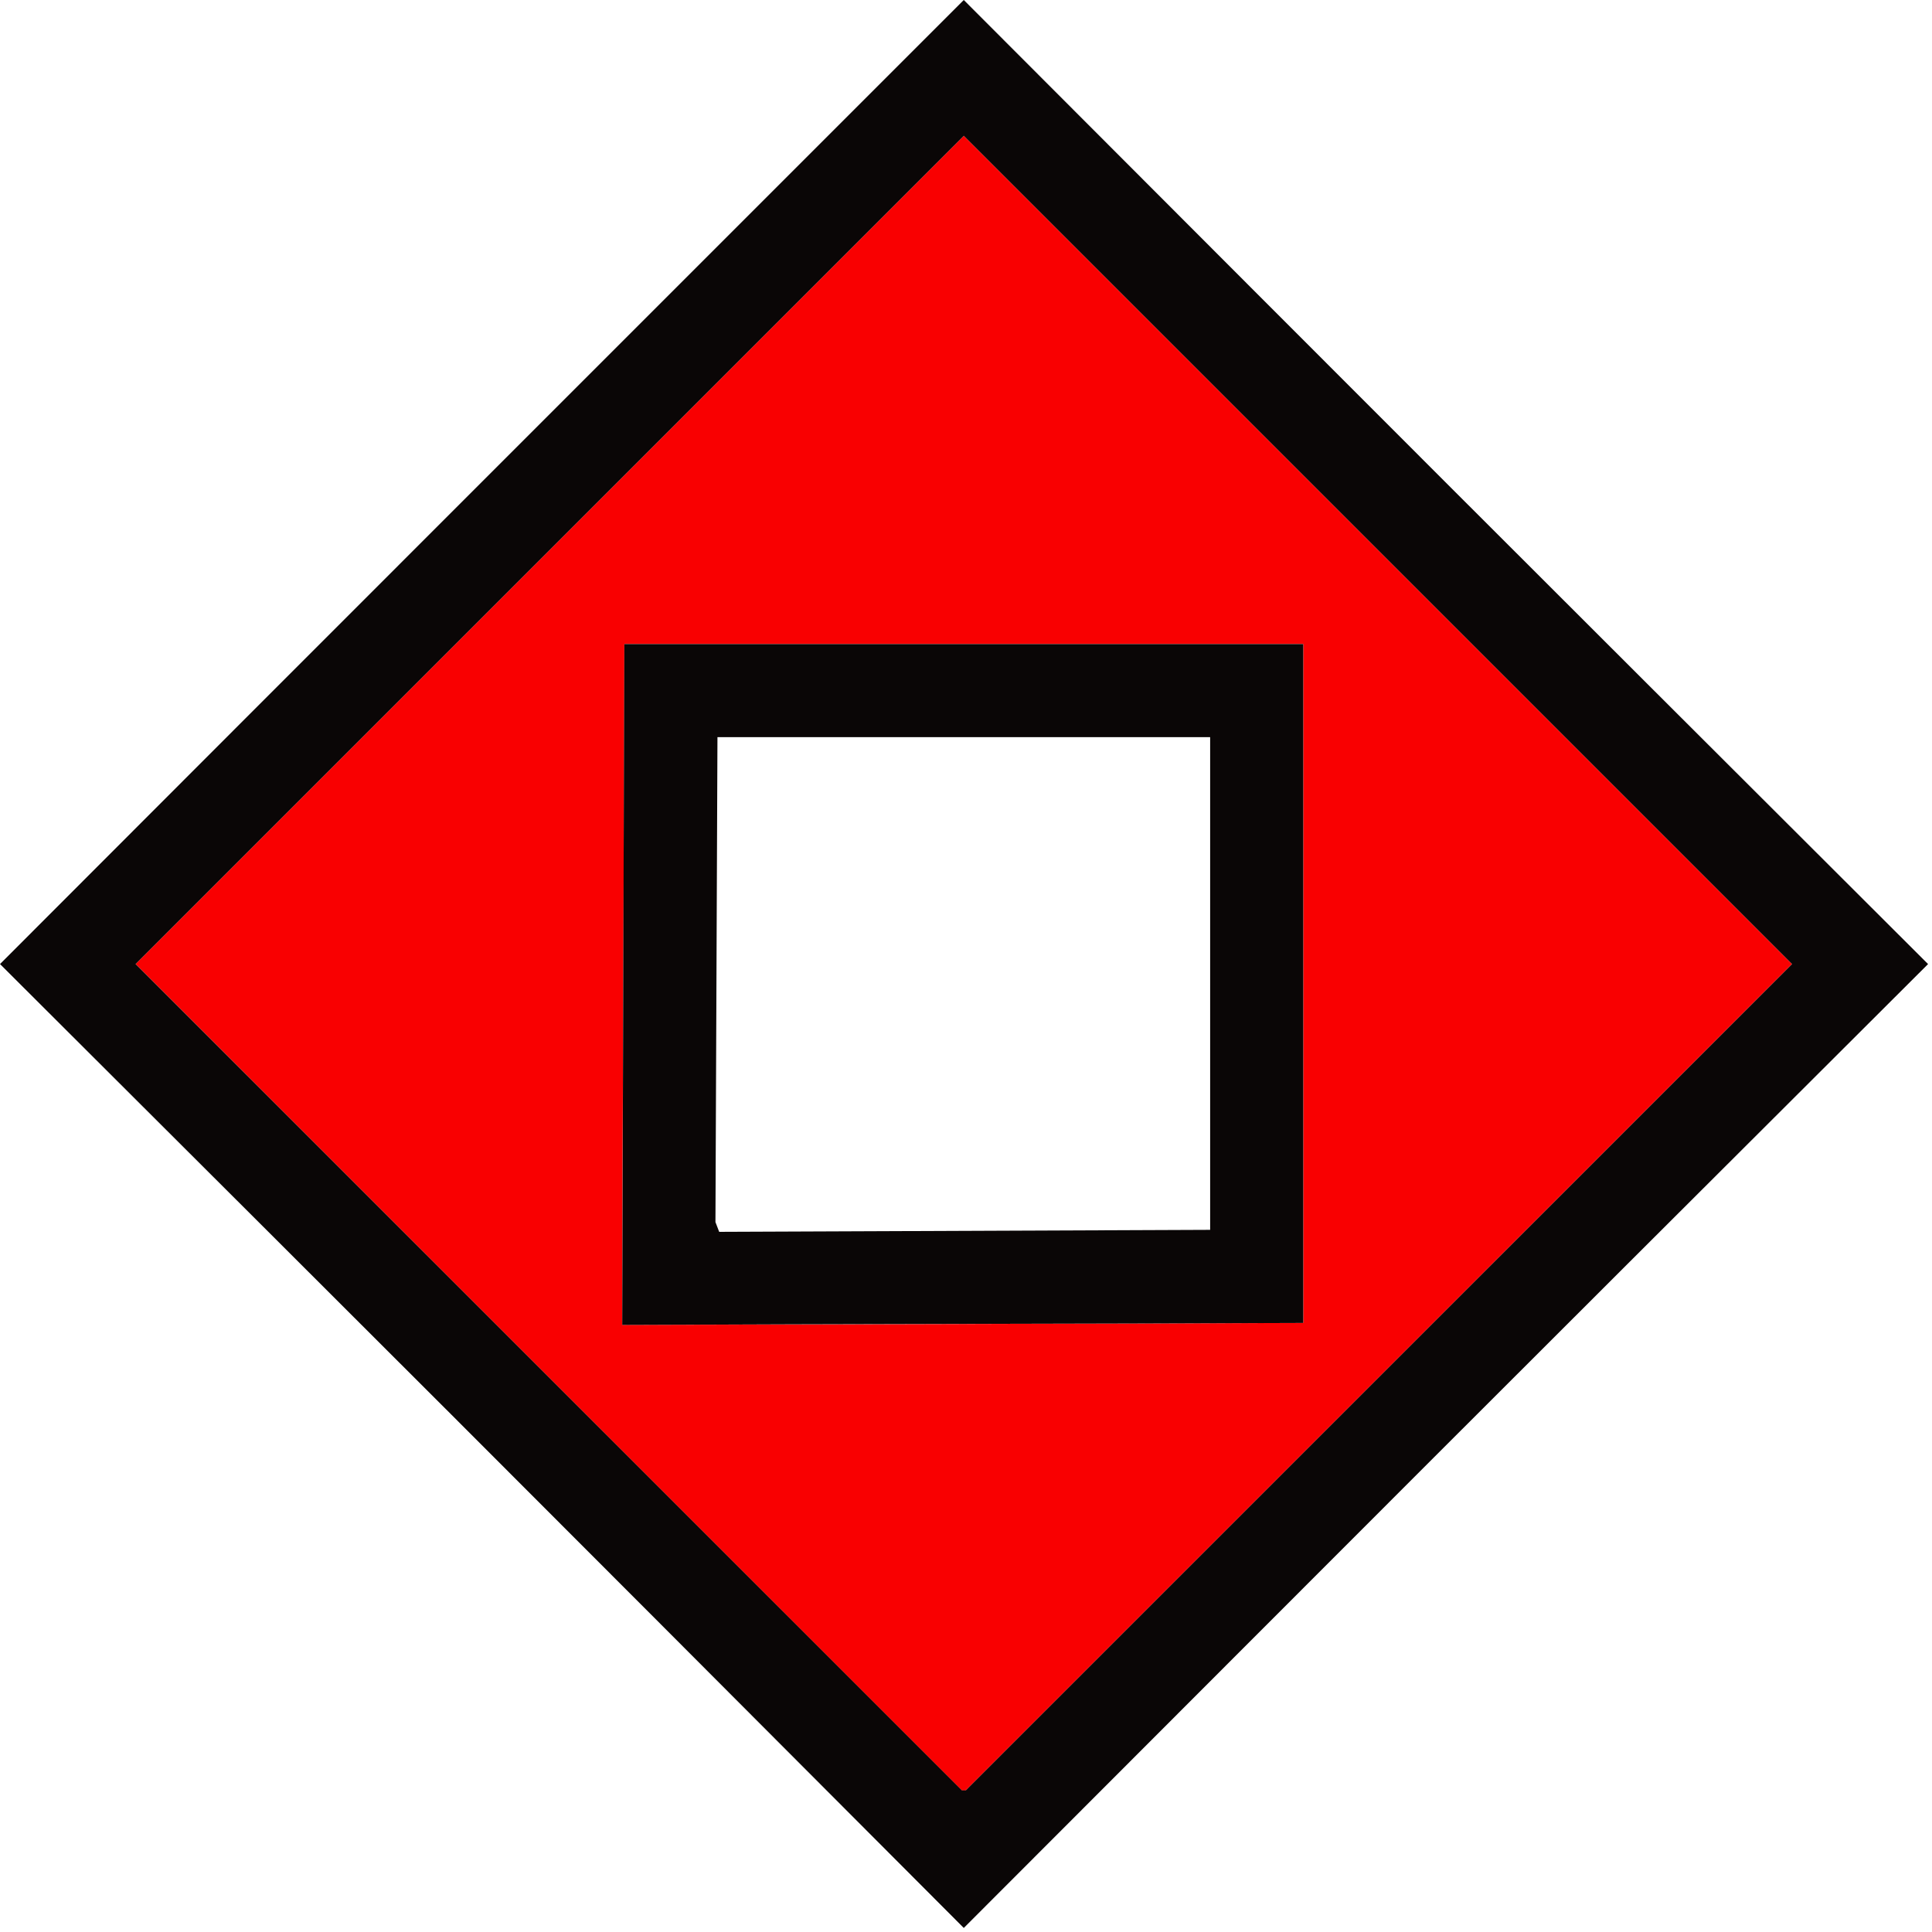 <svg version="1.1" viewBox="0 0 664 664" xmlns="http://www.w3.org/2000/svg">
 <g transform="translate(-2.413 -1.171)">
  <path d="m48.994 332.5 284.66-284.66 284.66 284.66-284.02 284.04h-1.343zm401.33-110h-233.33c-0.112 77.992-0.663 156.02-0.718 234.01 78.007-0.139 156.04-0.453 234.05-0.682z" fill="#f90001"/>
  <path d="m2.413 332.51c110.35-110.51 220.81-220.9 331.24-331.34 168.02 168.29 168.91 169.16 331.41 331.34-170.46 170.05-172.48 172.19-331.41 331.27-174.8-175.24-184.61-184.98-331.24-331.28zm615.91-0.007-284.66-284.66-284.66 284.66 283.99 284h1.343zm-402.06 124.03c0.18-78.007 0.493-156.02 0.726-234.02h233.33v233.33c-78.002 0.315-156.06 0.339-234.06 0.691zm202.06-202.02h-169.33l-0.691 166.67 0.641 1.677 0.641 1.677 168.74-0.687z" fill="#0a0606"/>
 </g>
</svg>
